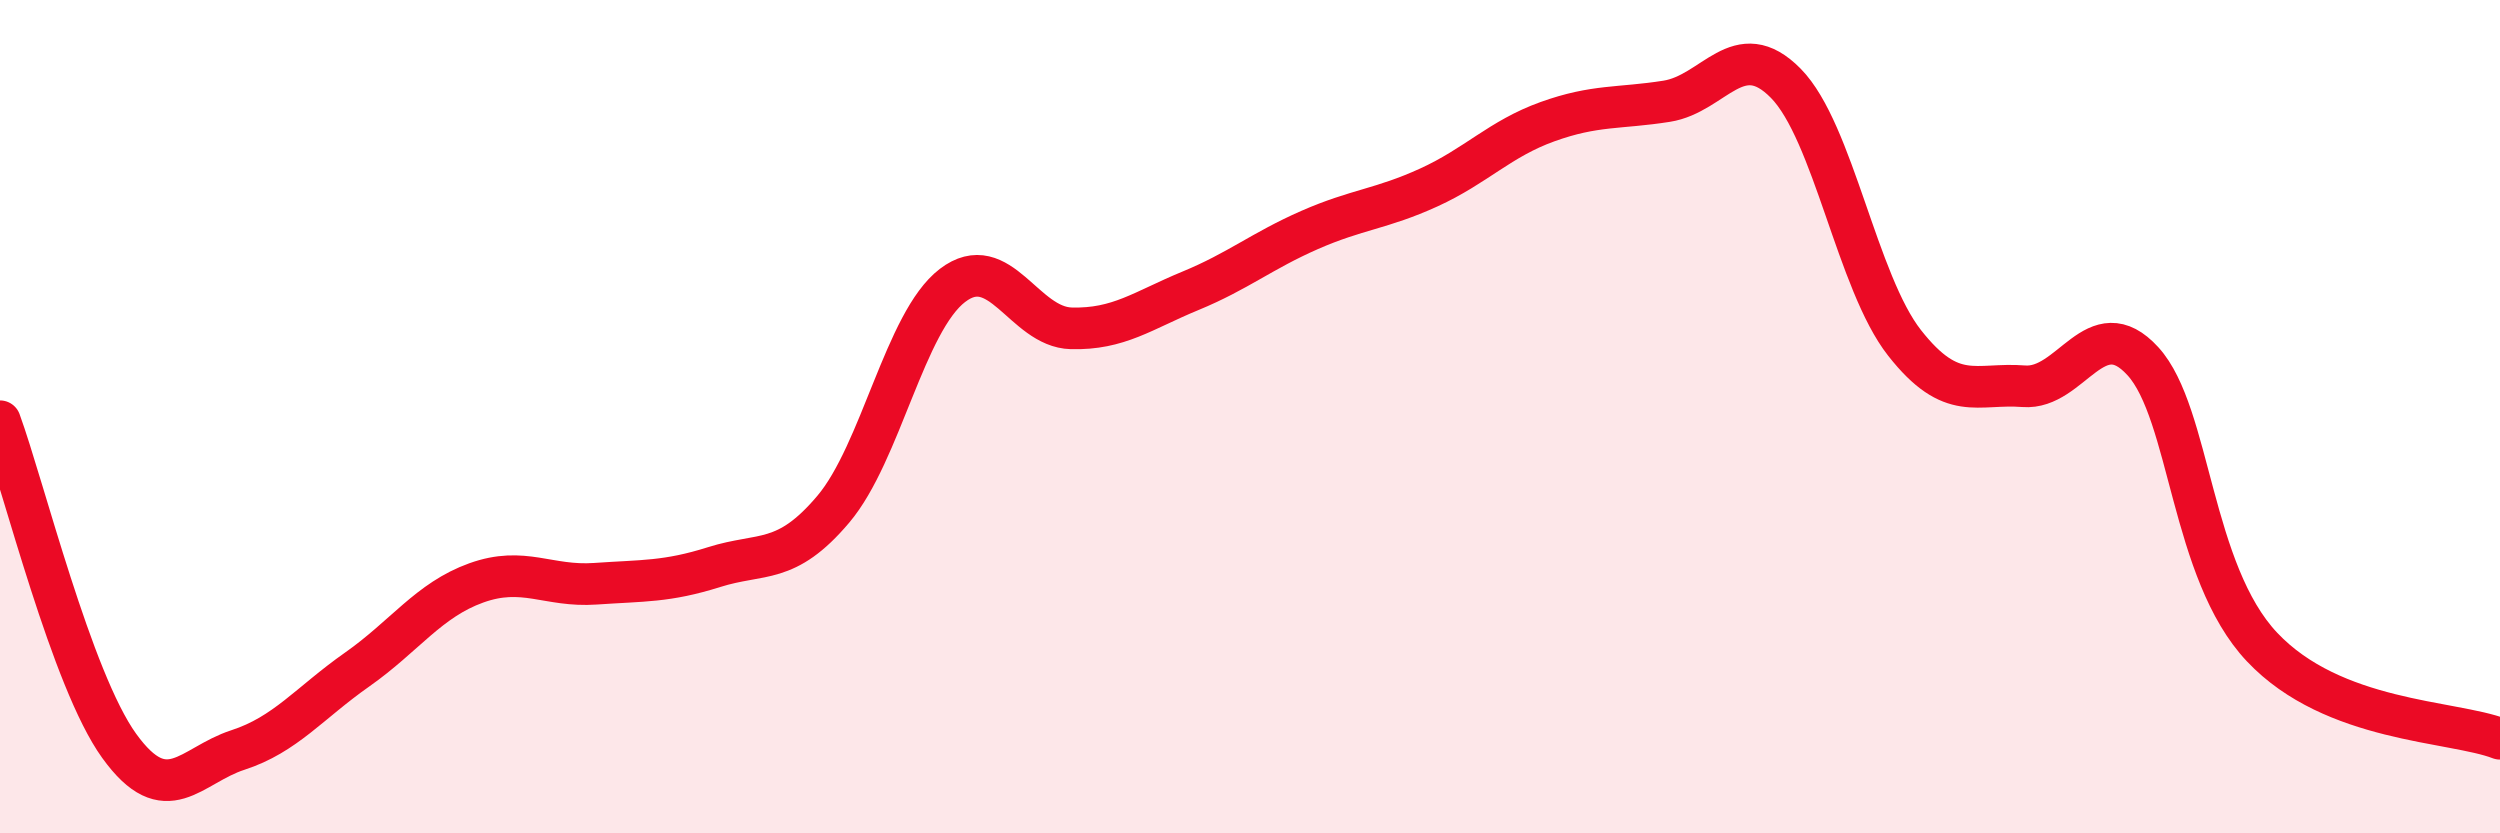 
    <svg width="60" height="20" viewBox="0 0 60 20" xmlns="http://www.w3.org/2000/svg">
      <path
        d="M 0,10.11 C 0.57,11.67 1.72,16.32 2.86,17.9 C 4,19.48 4.57,18.37 5.71,18 C 6.85,17.63 7.43,16.87 8.57,16.07 C 9.71,15.27 10.29,14.4 11.43,13.99 C 12.57,13.58 13.15,14.09 14.29,14.01 C 15.43,13.93 16,13.97 17.14,13.61 C 18.28,13.25 18.86,13.57 20,12.22 C 21.14,10.87 21.72,7.72 22.86,6.85 C 24,5.98 24.57,7.85 25.71,7.88 C 26.85,7.91 27.43,7.45 28.57,6.98 C 29.71,6.51 30.29,6.02 31.43,5.52 C 32.57,5.02 33.15,5.02 34.29,4.5 C 35.43,3.98 36,3.33 37.14,2.92 C 38.28,2.51 38.86,2.61 40,2.43 C 41.14,2.25 41.72,0.84 42.86,2 C 44,3.16 44.57,6.78 45.71,8.23 C 46.85,9.68 47.43,9.18 48.57,9.27 C 49.71,9.36 50.29,7.42 51.43,8.67 C 52.57,9.92 52.58,13.72 54.29,15.53 C 56,17.34 58.86,17.29 60,17.73L60 20L0 20Z"
        fill="#EB0A25"
        opacity="0.1"
        stroke-linecap="round"
        stroke-linejoin="round"
      />
      <path
        d="M 0,10.11 C 0.57,11.67 1.72,16.32 2.86,17.9 C 4,19.48 4.57,18.37 5.71,18 C 6.85,17.63 7.43,16.87 8.57,16.07 C 9.71,15.27 10.29,14.4 11.43,13.99 C 12.57,13.58 13.15,14.09 14.29,14.01 C 15.43,13.93 16,13.97 17.14,13.61 C 18.28,13.25 18.86,13.57 20,12.22 C 21.14,10.87 21.72,7.72 22.86,6.85 C 24,5.98 24.57,7.85 25.71,7.88 C 26.85,7.91 27.43,7.45 28.57,6.98 C 29.71,6.51 30.29,6.02 31.43,5.52 C 32.57,5.02 33.15,5.02 34.29,4.5 C 35.43,3.98 36,3.33 37.14,2.92 C 38.28,2.51 38.86,2.61 40,2.43 C 41.14,2.25 41.72,0.84 42.86,2 C 44,3.16 44.57,6.78 45.71,8.23 C 46.85,9.68 47.43,9.18 48.57,9.27 C 49.71,9.36 50.29,7.42 51.43,8.67 C 52.57,9.92 52.58,13.72 54.29,15.53 C 56,17.34 58.86,17.29 60,17.73"
        stroke="#EB0A25"
        stroke-width="1"
        fill="none"
        stroke-linecap="round"
        stroke-linejoin="round"
      />
    </svg>
  